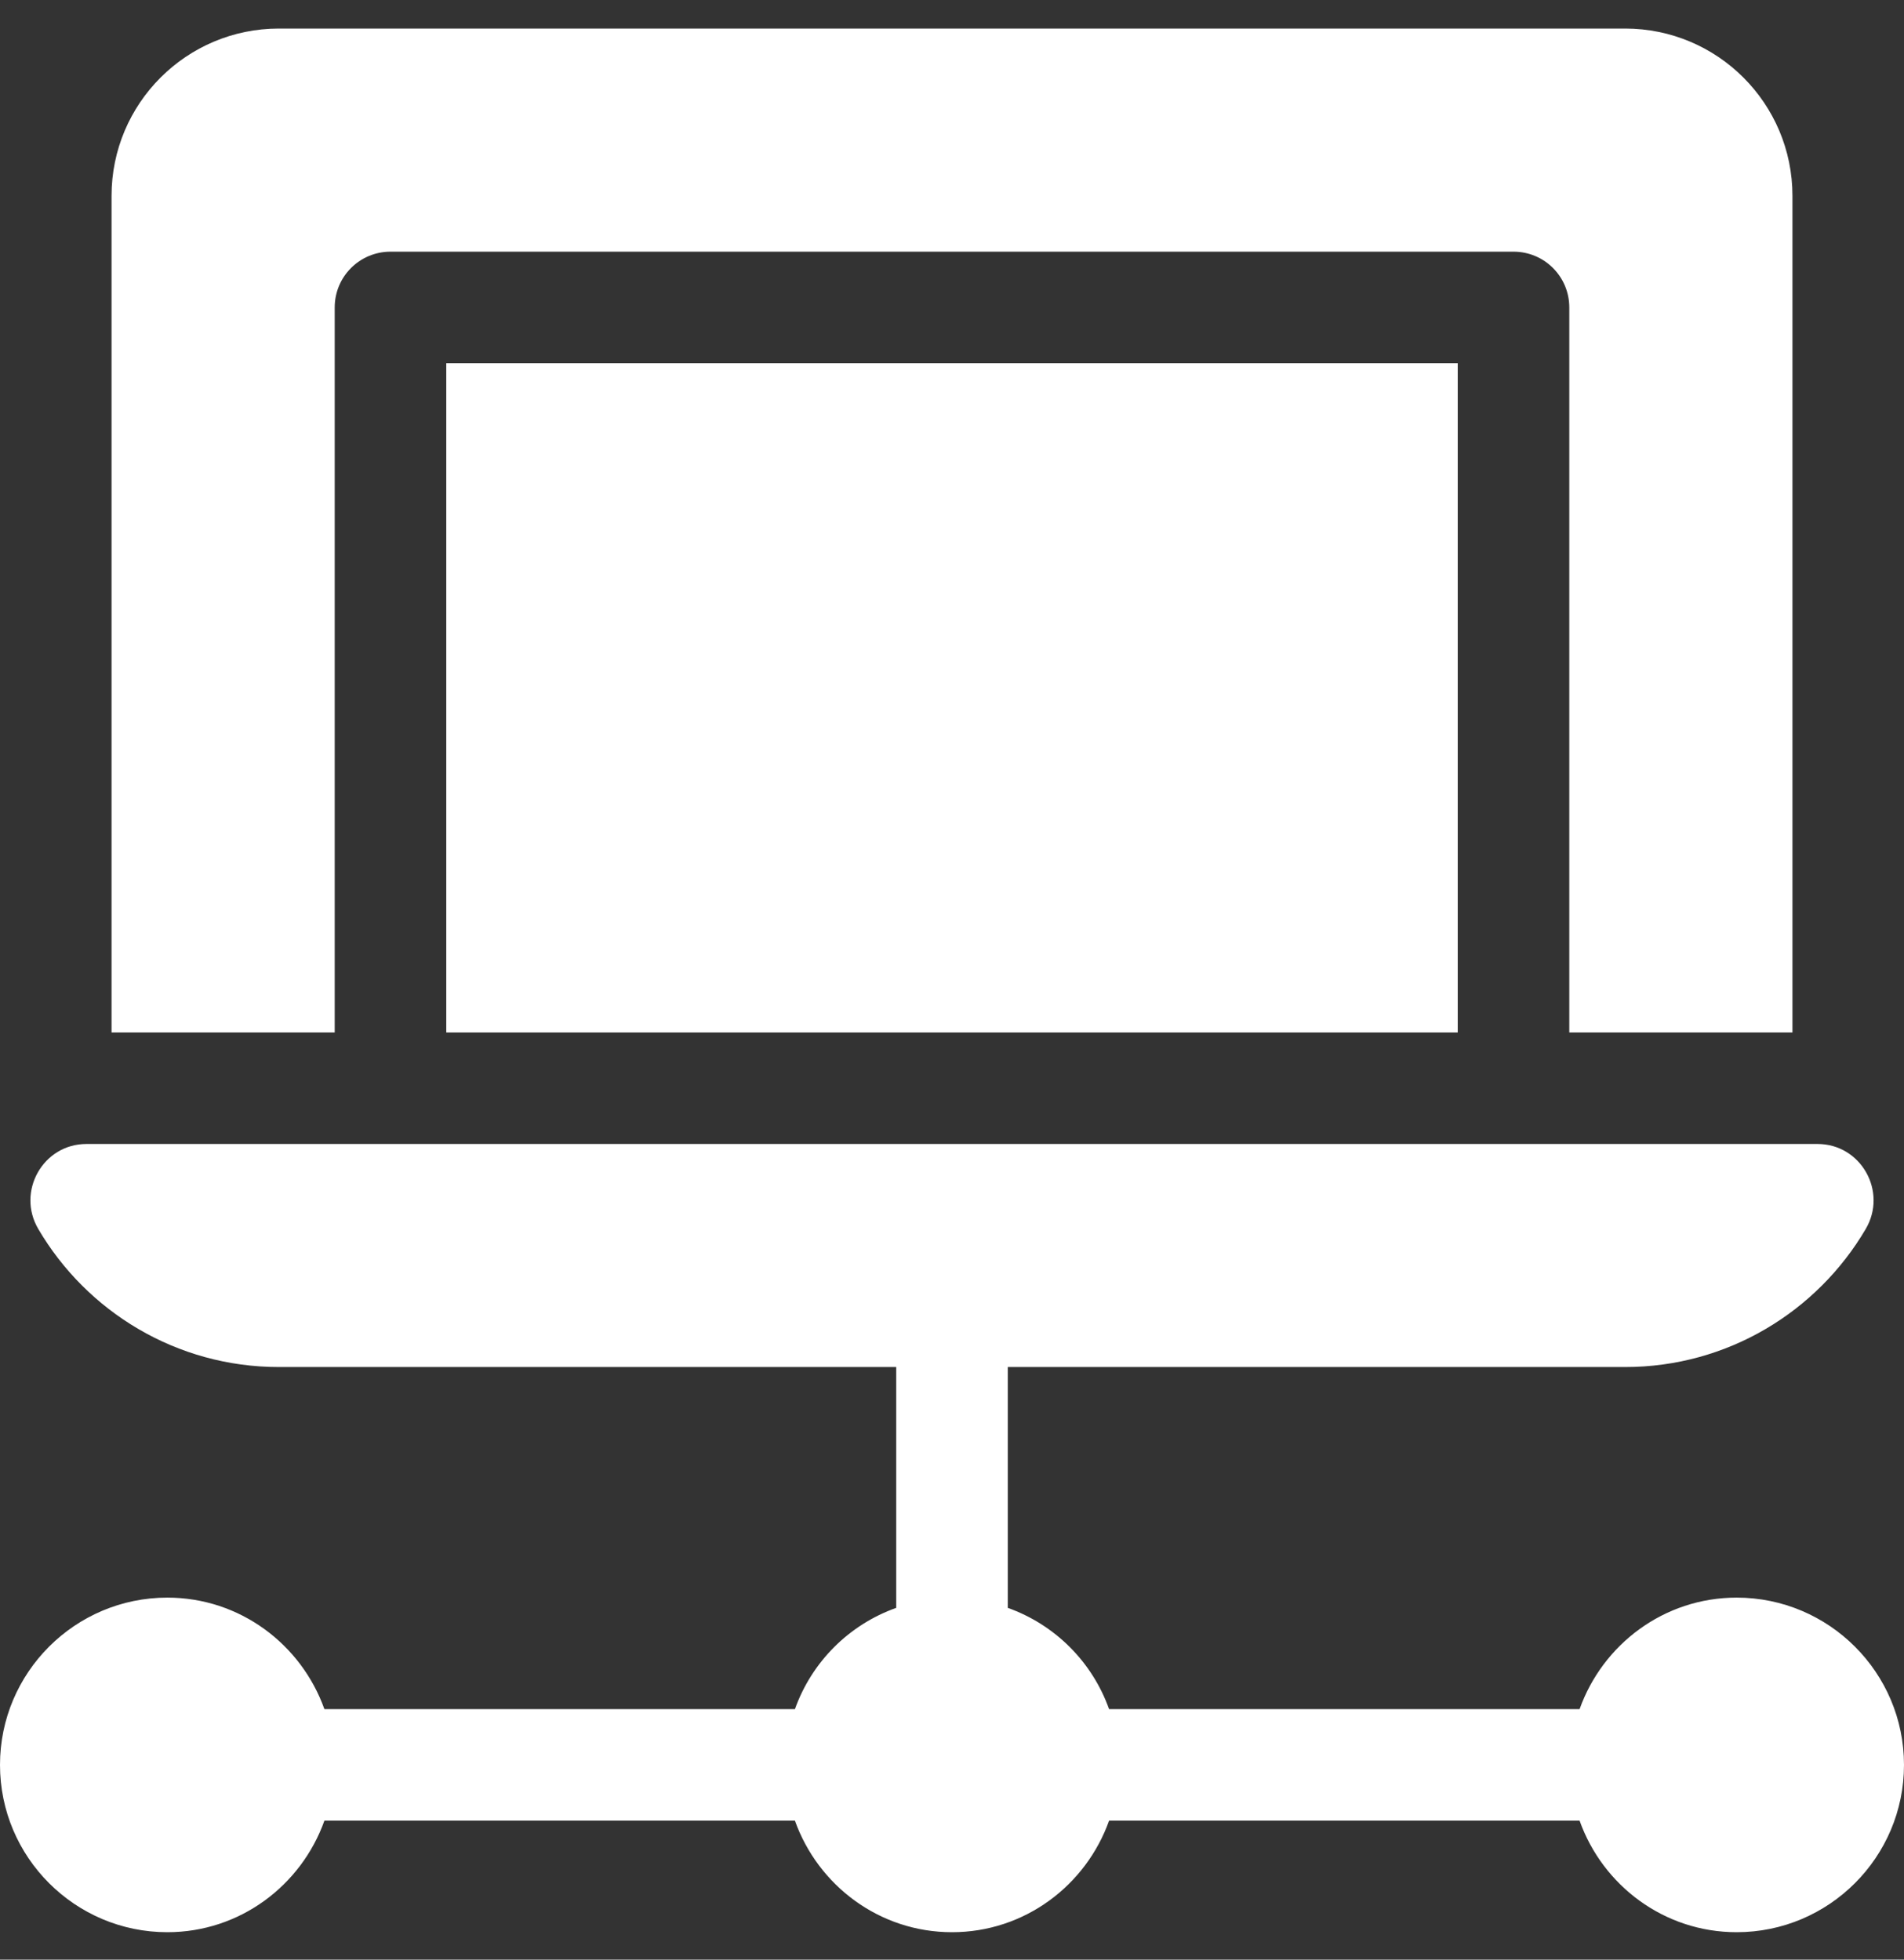 <svg width="34" height="35" viewBox="0 0 34 35" fill="none" xmlns="http://www.w3.org/2000/svg">
<rect x="0" y="0" width="34" height="35" fill="#333333" stroke="none"/>
<g clip-path="url(#clip0_335_3821)">
<g clip-path="url(#clip1_335_3821)">
<path d="M31.012 28.534C29.715 28.534 28.619 29.369 28.207 30.526H19.805C19.504 29.682 18.84 29.018 17.996 28.717V24.416H29.02C30.849 24.416 32.451 23.425 33.316 21.951C33.71 21.281 33.232 20.432 32.456 20.432H27.027H6.973H1.544C0.768 20.432 0.29 21.281 0.684 21.951C1.549 23.425 3.151 24.416 4.98 24.416H16.004V28.717C15.16 29.018 14.496 29.682 14.195 30.526H5.793C5.38 29.369 4.285 28.534 2.988 28.534C1.34 28.534 0 29.874 0 31.522C0 33.17 1.34 34.51 2.988 34.51C4.285 34.51 5.38 33.675 5.793 32.518H14.195C14.608 33.675 15.703 34.51 17 34.51C18.297 34.51 19.392 33.675 19.805 32.518H28.207C28.619 33.675 29.715 34.51 31.012 34.51C32.66 34.51 34 33.17 34 31.522C34 29.874 32.66 28.534 31.012 28.534Z" fill="white"/>
<path d="M26.031 6.487H7.969V18.44H26.031V6.487Z" fill="white"/>
<path d="M29.02 0.51H4.98C3.33 0.51 1.992 1.848 1.992 3.498V18.44H5.977V5.491C5.977 4.94 6.423 4.495 6.973 4.495H27.027C27.578 4.495 28.023 4.94 28.023 5.491V18.44H32.008V3.498C32.008 1.848 30.67 0.51 29.02 0.51Z" fill="white"/>
</g>
</g>
<defs>
<clipPath id="clip0_335_3821">
<rect width="34" height="34" fill="white" transform="translate(0 0.51)"/>
</clipPath>
<clipPath id="clip1_335_3821">
<rect width="34" height="34" fill="white" transform="translate(0 0.51)"/>
</clipPath>
</defs>
</svg>
